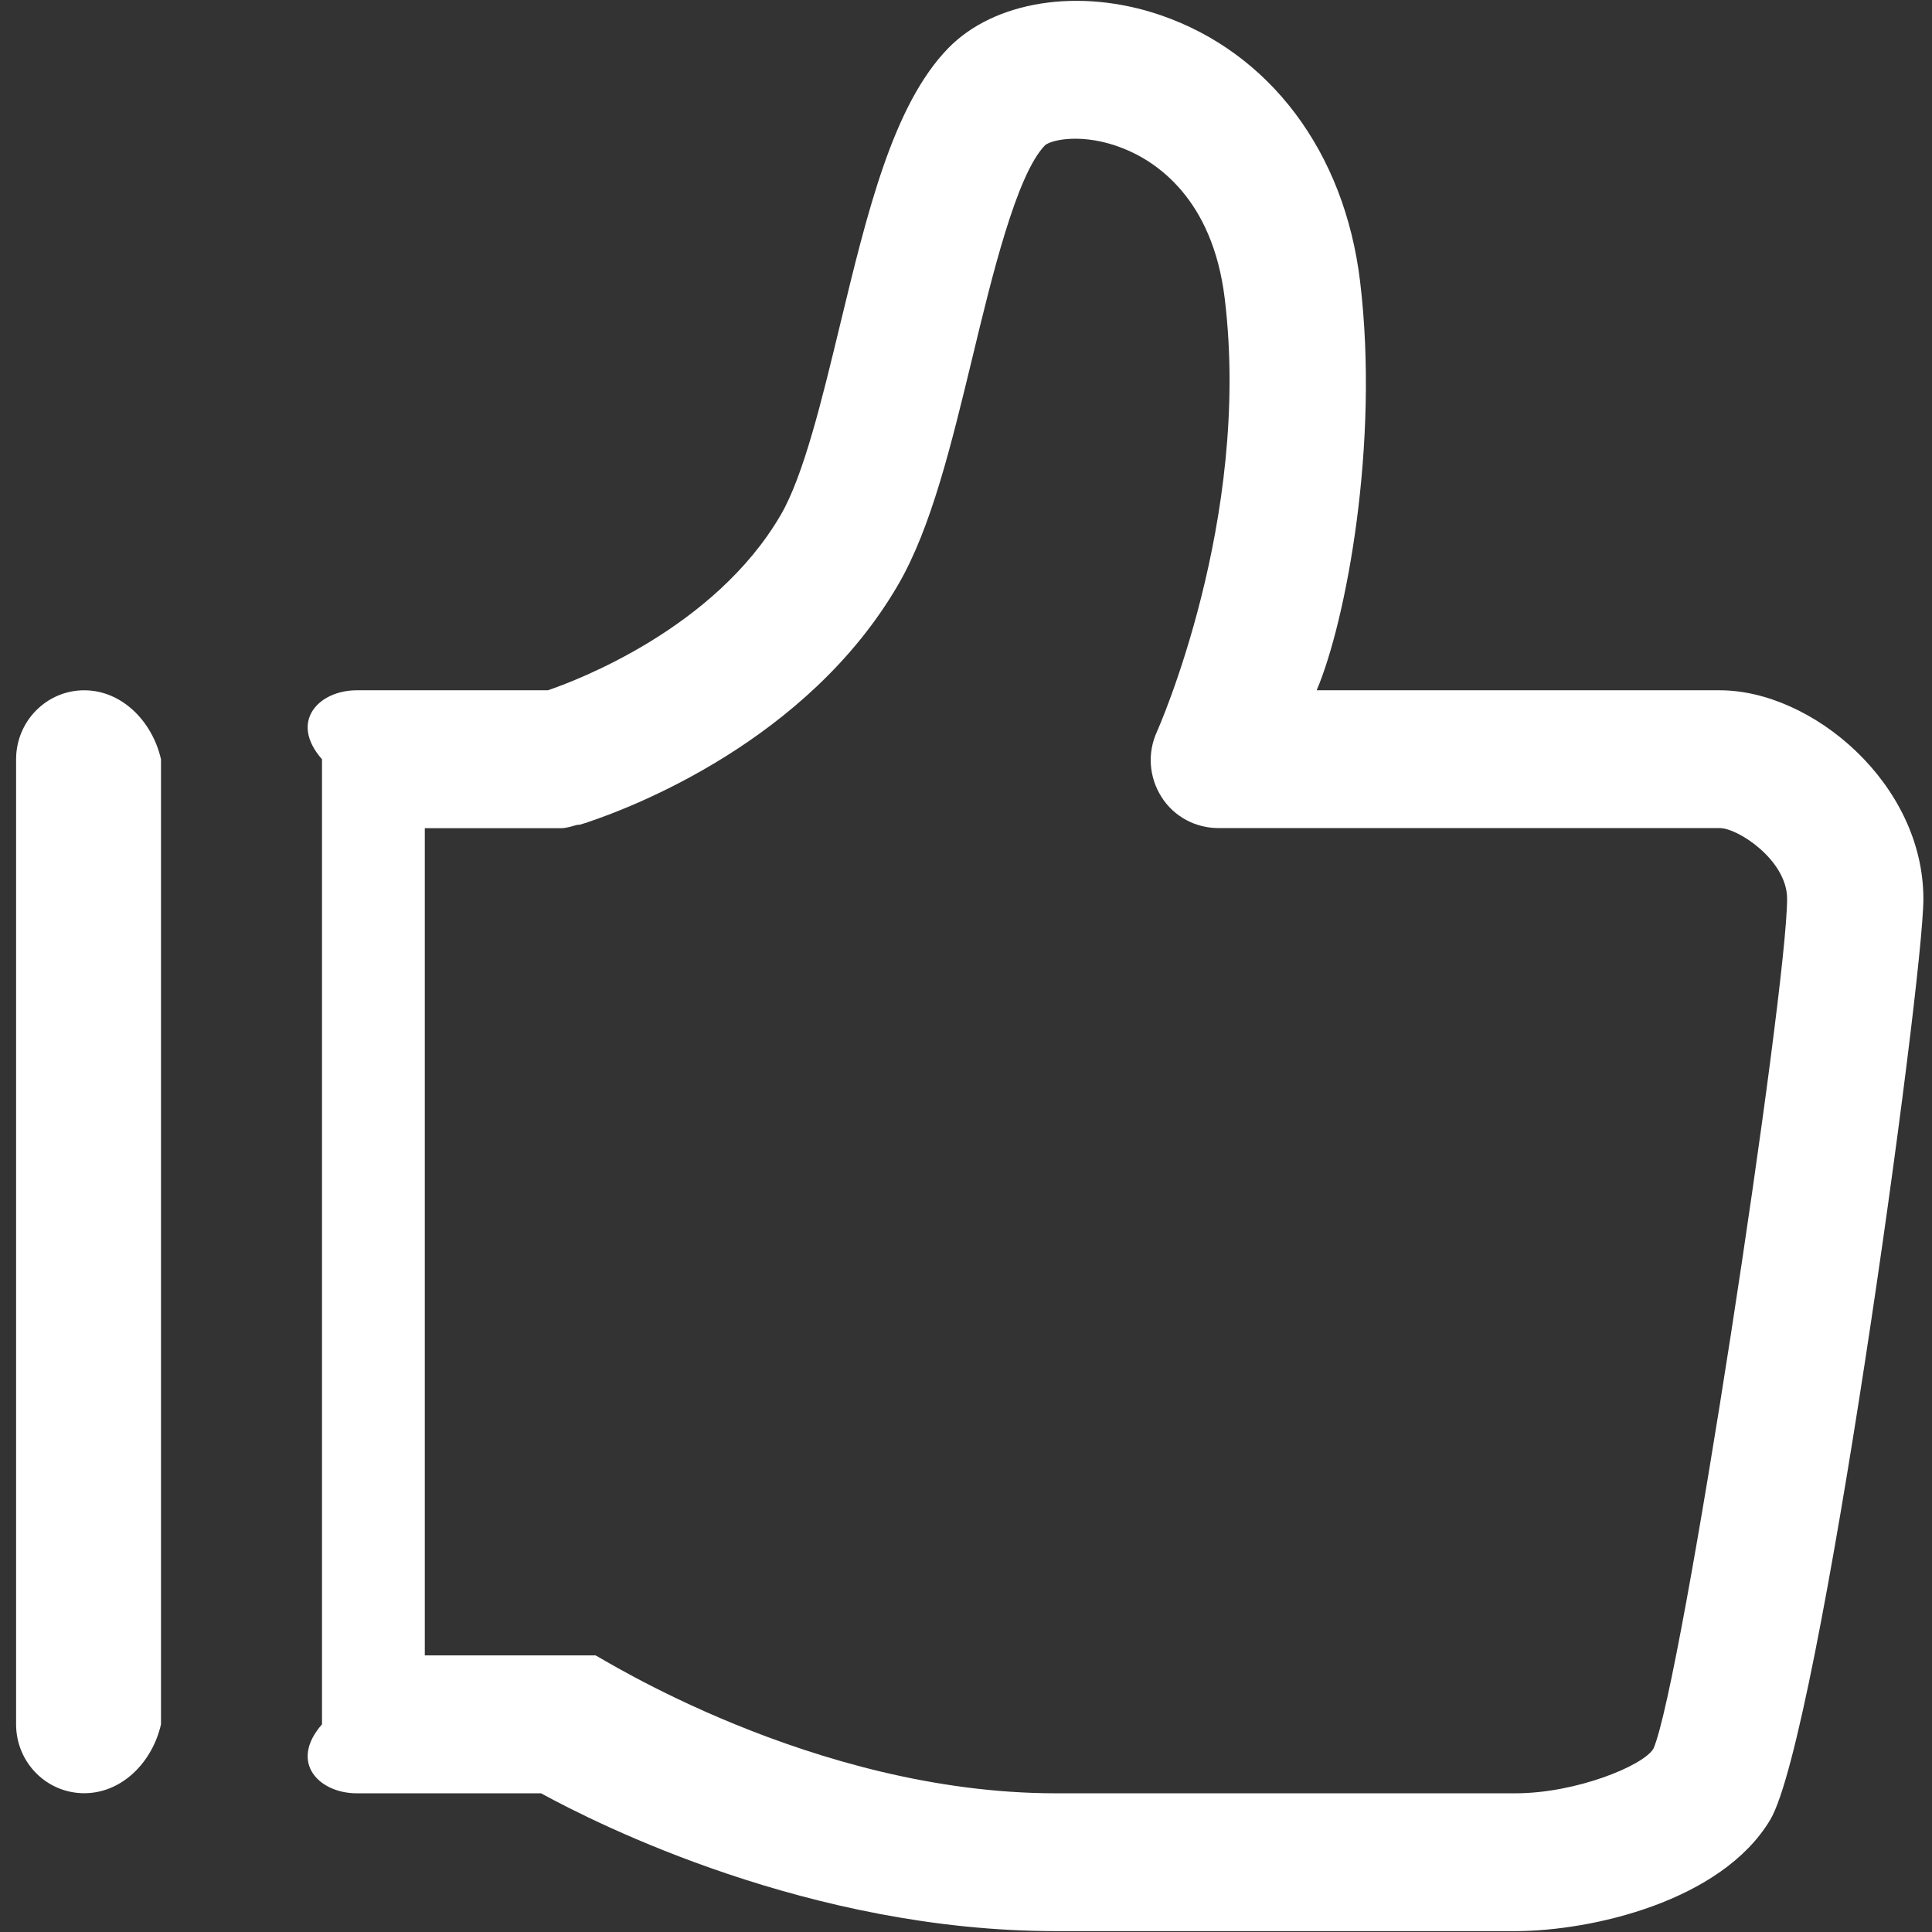 ﻿<?xml version="1.0" encoding="utf-8"?>
<svg version="1.1" xmlns:xlink="http://www.w3.org/1999/xlink" width="24px" height="24px" xmlns="http://www.w3.org/2000/svg">
  <rect width="100%" height="100%" fill="#333333" stroke="none"/>
  <g transform="matrix(1 0 0 1 -865 -313 )">
    <path d="M 2 21.42  C 1.892 21.894  1.513 22.276  1.046 22.276  C 0.579 22.276  0.2 21.894  0.2 21.42  L 0.2 9.432  C 0.2 8.959  0.579 8.575  1.046 8.575  C 1.513 8.575  1.892 8.959  2 9.432  L 2 21.42  Z M 23.893 11.166  C 23.893 9.735  22.51 8.575  21.365 8.575  L 16.356 8.575  C 16.721 7.719  17.139 5.505  16.895 3.492  C 16.701 1.886  15.774 0.653  14.416 0.188  C 13.409 -0.157  12.348 0.011  11.776 0.602  C 11.094 1.306  10.774 2.633  10.435 4.037  C 10.213 4.956  9.984 5.907  9.699 6.396  C 8.876 7.811  7.153 8.457  6.806 8.575  L 4.431 8.575  C 3.964 8.575  3.585 8.959  4 9.432  L 4 21.42  C 3.585 21.894  3.964 22.277  4.431 22.277  L 6.721 22.277  C 7.428 22.664  10.064 23.989  13.114 23.989  L 18.825 23.989  C 19.765 23.989  21.385 23.621  21.991 22.605  C 22.603 21.576  23.893 12.204  23.893 11.166  Z M 22.2 11.164  C 22.201 12.306  20.894 20.911  20.54 21.722  C 20.413 21.936  19.576 22.277  18.825 22.277  L 13.115 22.277  C 10.091 22.277  7.424 20.564  7.398 20.564  C 7.27 20.564  7.13 20.564  6.971 20.564  L 5.277 20.564  L 5.277 10.288  L 6.97 10.288  C 7.039 10.288  7.101 10.264  7.165 10.248  C 7.179 10.244  7.192 10.248  7.205 10.244  C 7.211 10.242  7.228 10.237  7.25 10.23  C 7.272 10.223  7.296 10.218  7.317 10.208  C 7.831 10.036  10.028 9.209  11.157 7.264  C 11.568 6.558  11.816 5.53  12.079 4.443  C 12.323 3.43  12.627 2.171  12.981 1.805  C 13.062 1.735  13.457 1.646  13.954 1.844  C 14.359 2.005  15.063 2.463  15.214 3.708  C 15.547 6.451  14.384 9.062  14.372 9.089  C 14.251 9.354  14.273 9.655  14.429 9.901  C 14.584 10.146  14.852 10.287  15.14 10.287  L 21.364 10.287  C 21.593 10.287  22.2 10.689  22.2 11.164  Z " fill-rule="nonzero" fill="#ffffff" stroke="none" transform="matrix(1 0 0 1 865 313 )" />
  </g>
</svg>
